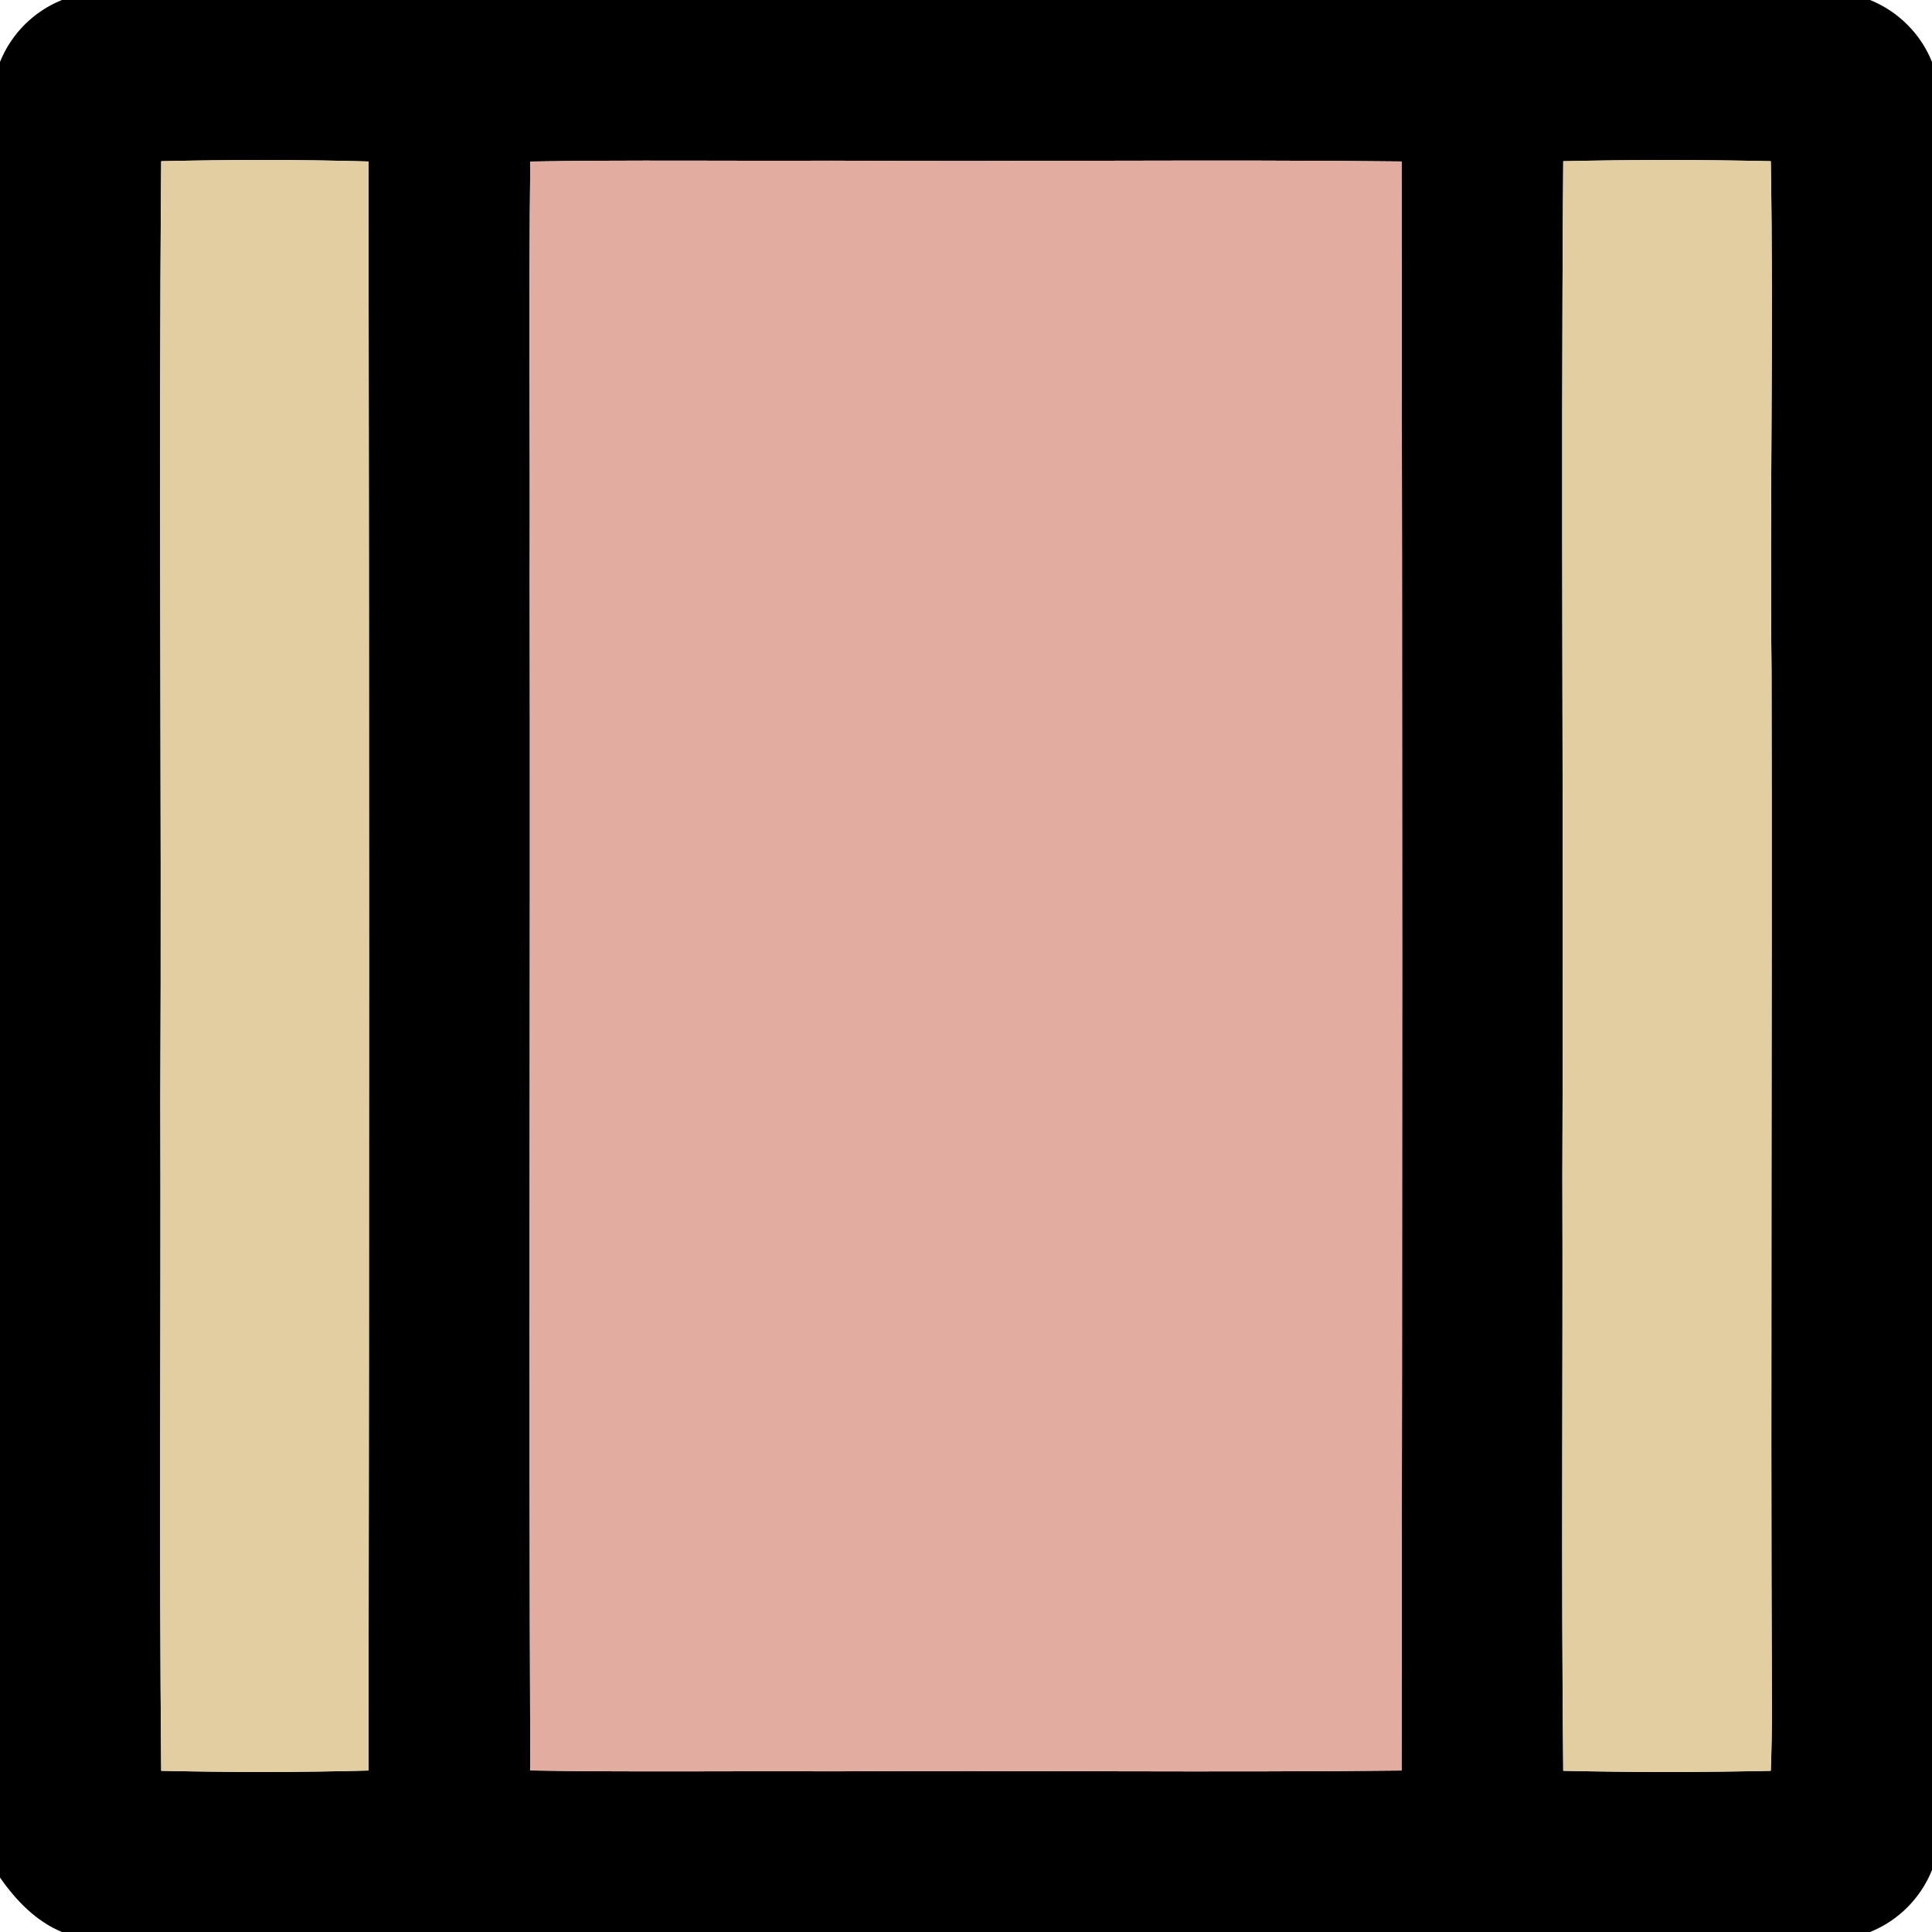 <?xml version="1.0" encoding="UTF-8" ?>
<!DOCTYPE svg PUBLIC "-//W3C//DTD SVG 1.1//EN" "http://www.w3.org/Graphics/SVG/1.1/DTD/svg11.dtd">
<svg width="288pt" height="288pt" viewBox="0 0 288 288" version="1.1" xmlns="http://www.w3.org/2000/svg">
<path fill="#000000" opacity="1.00" d=" M 9.23 0.00 L 278.76 0.00 C 282.96 1.69 286.31 5.03 288.00 9.23 L 288.00 278.76 C 286.32 282.96 282.97 286.31 278.77 288.00 L 9.22 288.00 C 5.33 286.37 2.37 283.28 0.00 279.88 L 0.00 9.23 C 1.69 5.03 5.03 1.69 9.23 0.00 M 24.03 24.03 C 23.64 70.68 24.11 117.34 23.90 164.00 C 23.99 197.32 23.72 230.65 24.03 263.97 C 34.33 264.20 44.64 264.21 54.93 263.93 C 55.05 183.98 55.04 104.02 54.93 24.07 C 44.64 23.78 34.33 23.80 24.03 24.03 M 79.05 24.08 C 78.81 44.72 79.03 65.36 78.96 86.00 C 79.07 145.30 78.81 204.62 79.05 263.92 C 94.03 264.18 109.01 263.98 124.00 264.05 C 152.31 263.88 180.62 264.24 208.93 263.93 C 209.05 183.98 209.05 104.02 208.93 24.07 C 180.62 23.75 152.31 24.13 124.00 23.95 C 109.02 24.02 94.03 23.82 79.05 24.08 M 233.03 24.03 C 232.64 74.35 233.13 124.68 232.90 175.00 C 232.99 204.66 232.72 234.32 233.03 263.97 C 243.34 264.20 253.66 264.20 263.97 263.97 C 264.09 260.65 264.15 257.32 264.13 254.00 C 263.93 202.67 264.19 151.34 264.08 100.00 C 263.80 74.68 264.40 49.35 263.97 24.03 C 253.66 23.80 243.34 23.80 233.03 24.03 Z" />
<path fill="#e2cea0" opacity="1.00" d=" M 24.03 24.03 C 34.33 23.80 44.64 23.78 54.93 24.07 C 55.04 104.02 55.05 183.98 54.93 263.93 C 44.64 264.21 34.33 264.20 24.03 263.97 C 23.72 230.65 23.99 197.32 23.90 164.00 C 24.11 117.34 23.64 70.68 24.03 24.03 Z" />
<path fill="#e2aca0" opacity="1.00" d=" M 79.05 24.08 C 94.03 23.82 109.02 24.02 124.00 23.95 C 152.31 24.13 180.62 23.75 208.93 24.07 C 209.05 104.02 209.05 183.98 208.93 263.93 C 180.62 264.24 152.31 263.88 124.00 264.05 C 109.01 263.98 94.03 264.18 79.05 263.92 C 78.81 204.62 79.07 145.30 78.96 86.00 C 79.03 65.36 78.81 44.72 79.05 24.08 Z" />
<path fill="#e2cea0" opacity="1.00" d=" M 233.03 24.03 C 243.34 23.80 253.66 23.80 263.97 24.03 C 264.40 49.35 263.80 74.68 264.08 100.00 C 264.19 151.34 263.93 202.67 264.13 254.00 C 264.15 257.32 264.09 260.65 263.97 263.97 C 253.66 264.20 243.34 264.20 233.03 263.97 C 232.72 234.32 232.99 204.66 232.90 175.00 C 233.13 124.68 232.64 74.35 233.03 24.03 Z" />
</svg>

